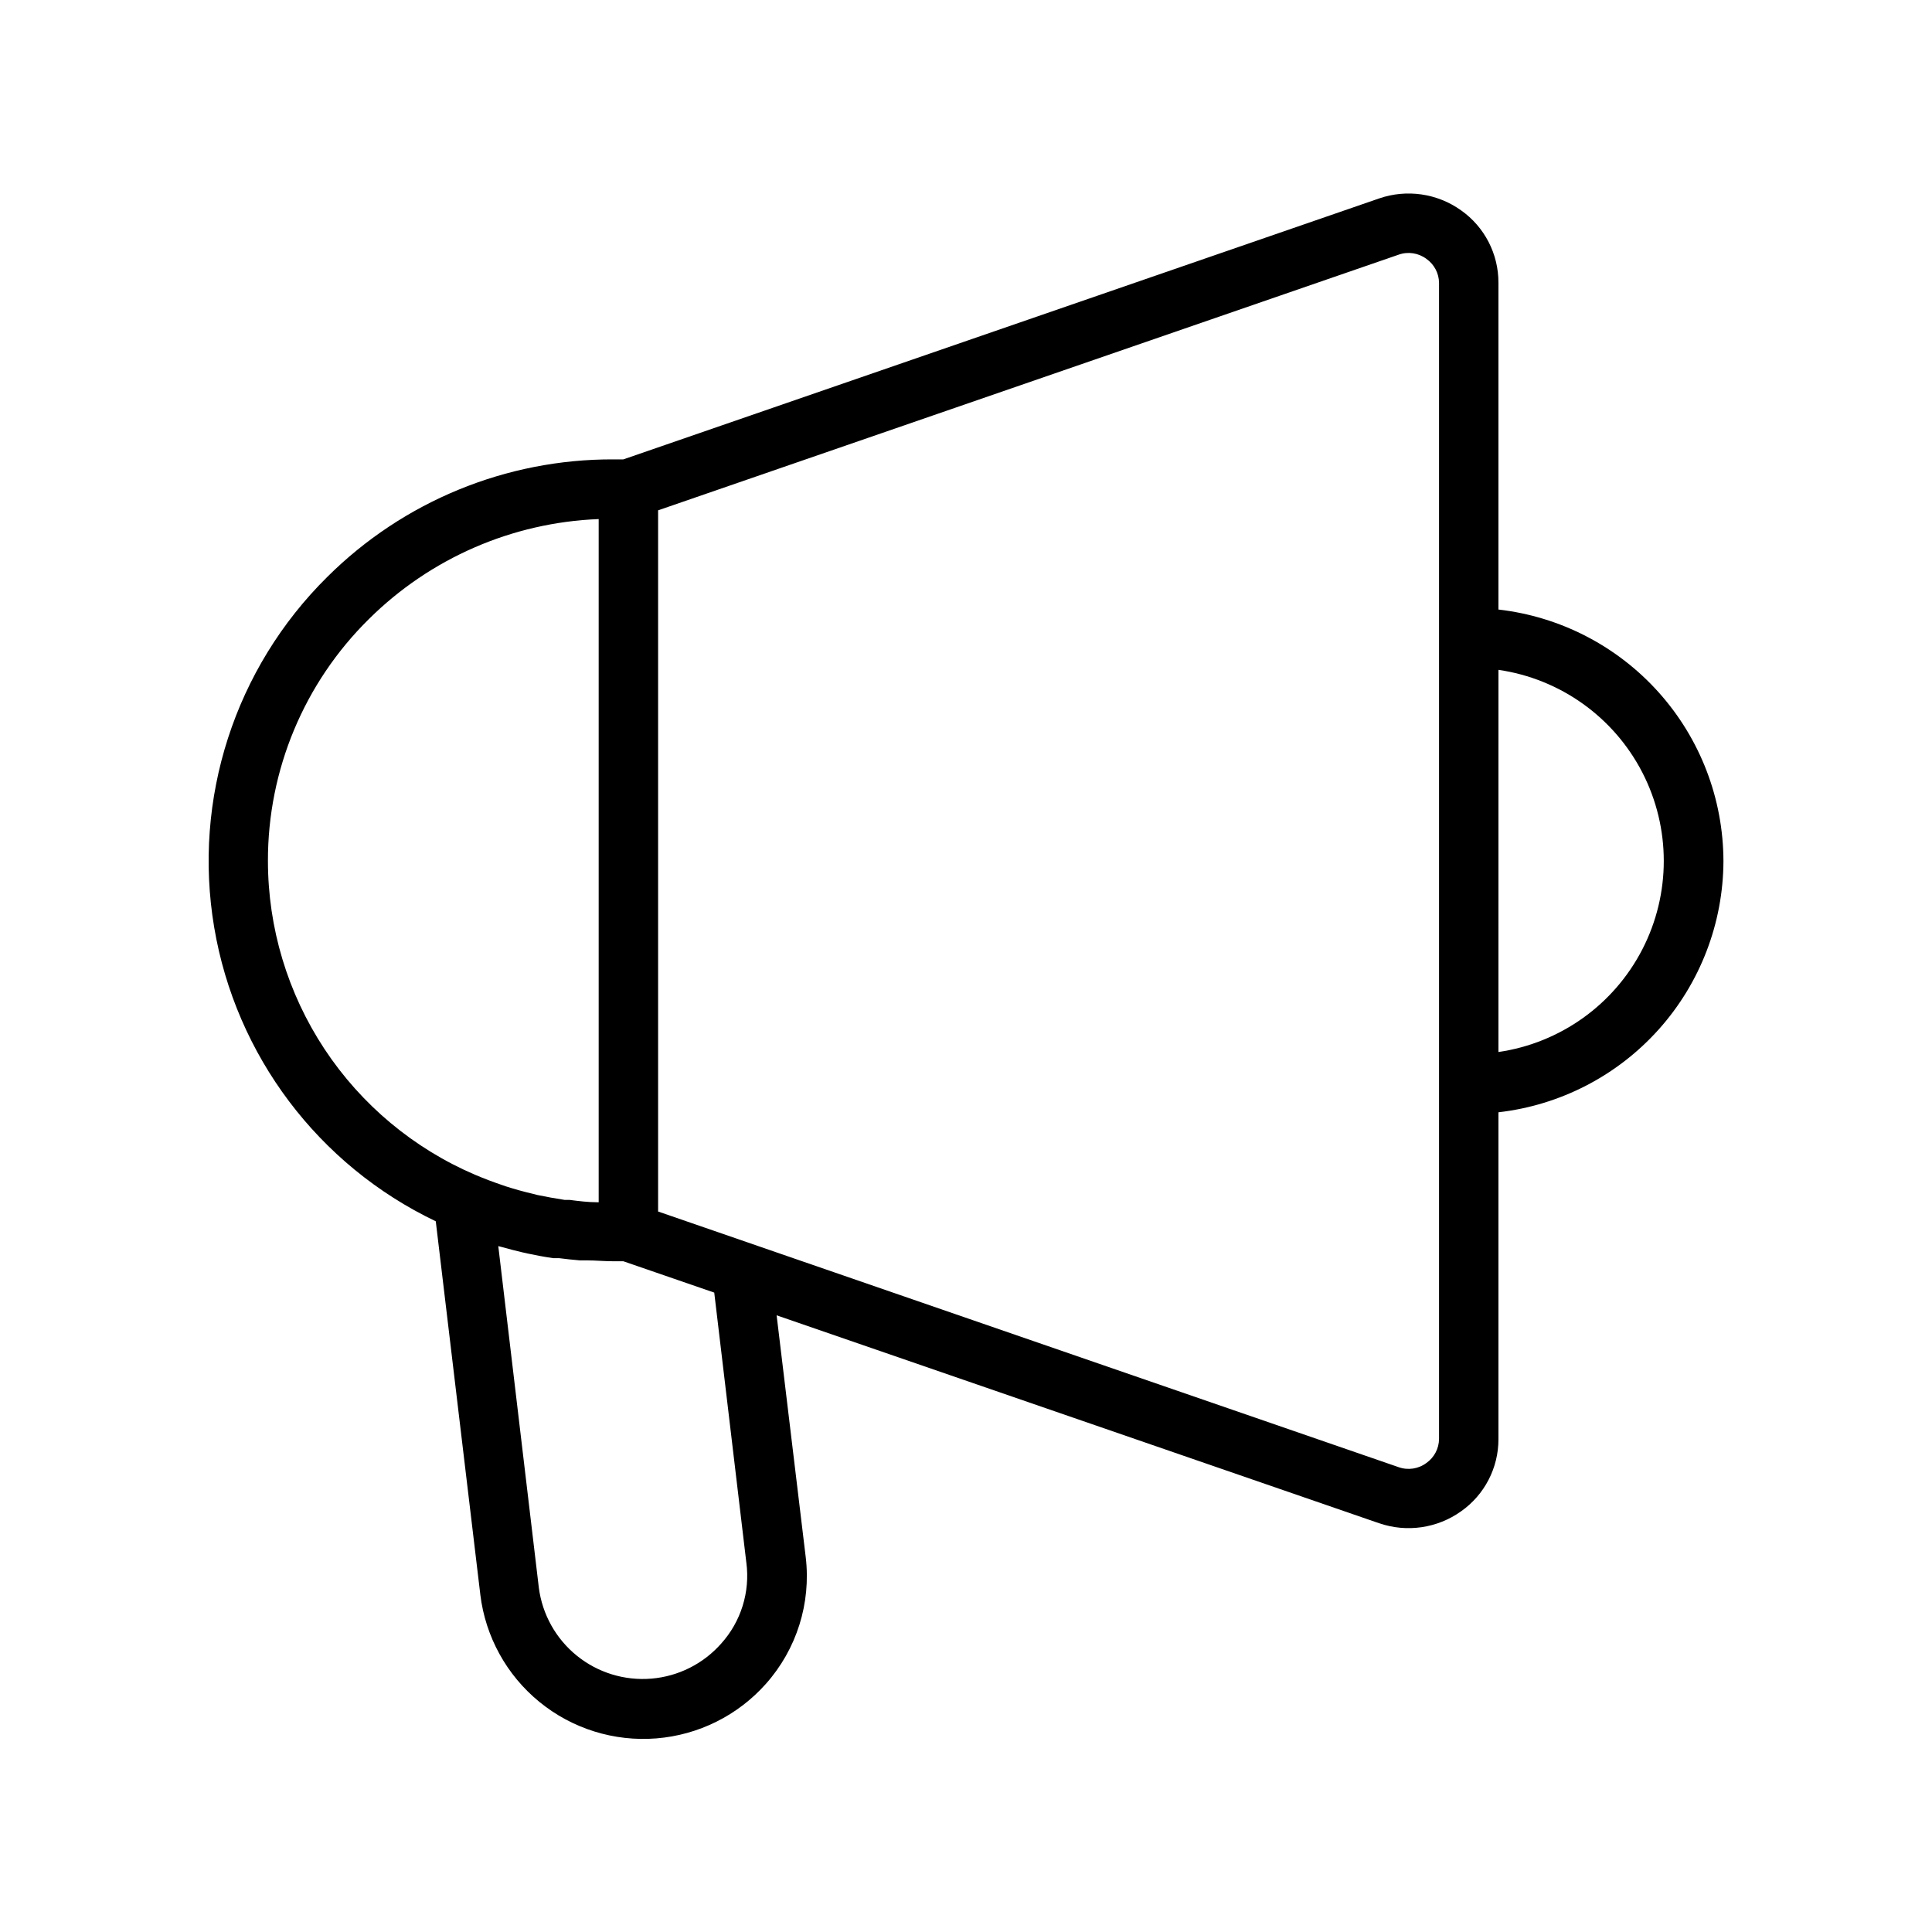 <?xml version="1.0" encoding="UTF-8"?>
<!-- Uploaded to: SVG Repo, www.svgrepo.com, Generator: SVG Repo Mixer Tools -->
<svg fill="#000000" width="800px" height="800px" version="1.1" viewBox="144 144 512 512" xmlns="http://www.w3.org/2000/svg">
 <path d="m600.73 372.17c-0.047-16.484-6.144-32.379-17.141-44.664-10.992-12.281-26.113-20.102-42.488-21.973v-86.594c0.027-7.637-3.676-14.809-9.918-19.207-6.297-4.492-14.375-5.664-21.688-3.148l-200.3 69.156h-2.637c-28.398-0.094-55.672 11.109-75.809 31.133-24.52 24.223-35.707 58.867-29.992 92.855 5.719 33.988 27.629 63.062 58.727 77.93l11.809 98.953-0.004-0.004c1.359 11.141 6.973 21.324 15.668 28.422 8.691 7.098 19.789 10.559 30.977 9.664 11.188-0.895 21.594-6.078 29.047-14.469 8.145-9.16 11.984-21.363 10.547-33.535l-7.715-64.117 159.68 55.105 0.004-0.004c7.312 2.512 15.387 1.34 21.688-3.148 6.238-4.383 9.941-11.539 9.918-19.168v-86.594 0.004c16.371-1.871 31.484-9.688 42.477-21.961 10.992-12.277 17.094-28.16 17.152-44.637zm-385.73 0h0.004c-0.047-24.098 9.598-47.203 26.762-64.117 16.27-16.141 37.996-25.594 60.891-26.492v181.05h-0.316c-2.519 0-5-0.316-7.438-0.629h-1.301c-2.387-0.367-4.789-0.801-7.203-1.301l-1.219-0.316c-2.402-0.551-4.762-1.219-7.125-1.969l-0.906-0.316c-2.441-0.828-4.84-1.73-7.242-2.754l0.004 0.008c-16.285-6.973-30.168-18.566-39.93-33.348-9.758-14.785-14.969-32.105-14.977-49.82zm120.09 207.43 0.004-0.004c-4.734 5.348-11.348 8.664-18.465 9.258-7.117 0.594-14.191-1.578-19.746-6.066-5.559-4.488-9.168-10.945-10.086-18.027l-10.746-90.527 1.062 0.277c1.77 0.512 3.543 0.945 5.352 1.379l1.418 0.316c2.242 0.473 4.488 0.906 6.731 1.219h1.535c1.812 0.234 3.66 0.434 5.512 0.59h1.93c2.281 0 4.606 0.234 6.965 0.234h2.637l24.09 8.305 8.5 71.516h0.004c1.039 7.809-1.41 15.68-6.691 21.527zm190.27-54.242c-0.031 2.527-1.277 4.887-3.344 6.34-2.125 1.59-4.906 2.004-7.402 1.102l-196.21-67.738v-185.82l196.21-67.738c2.496-0.902 5.277-0.488 7.402 1.102 2.066 1.453 3.312 3.809 3.344 6.336zm15.742-102.57 0.004-101.27c16.359 2.375 30.566 12.512 38.137 27.211 7.566 14.699 7.566 32.148 0 46.848-7.57 14.699-21.777 24.836-38.137 27.215z"/>
</svg>